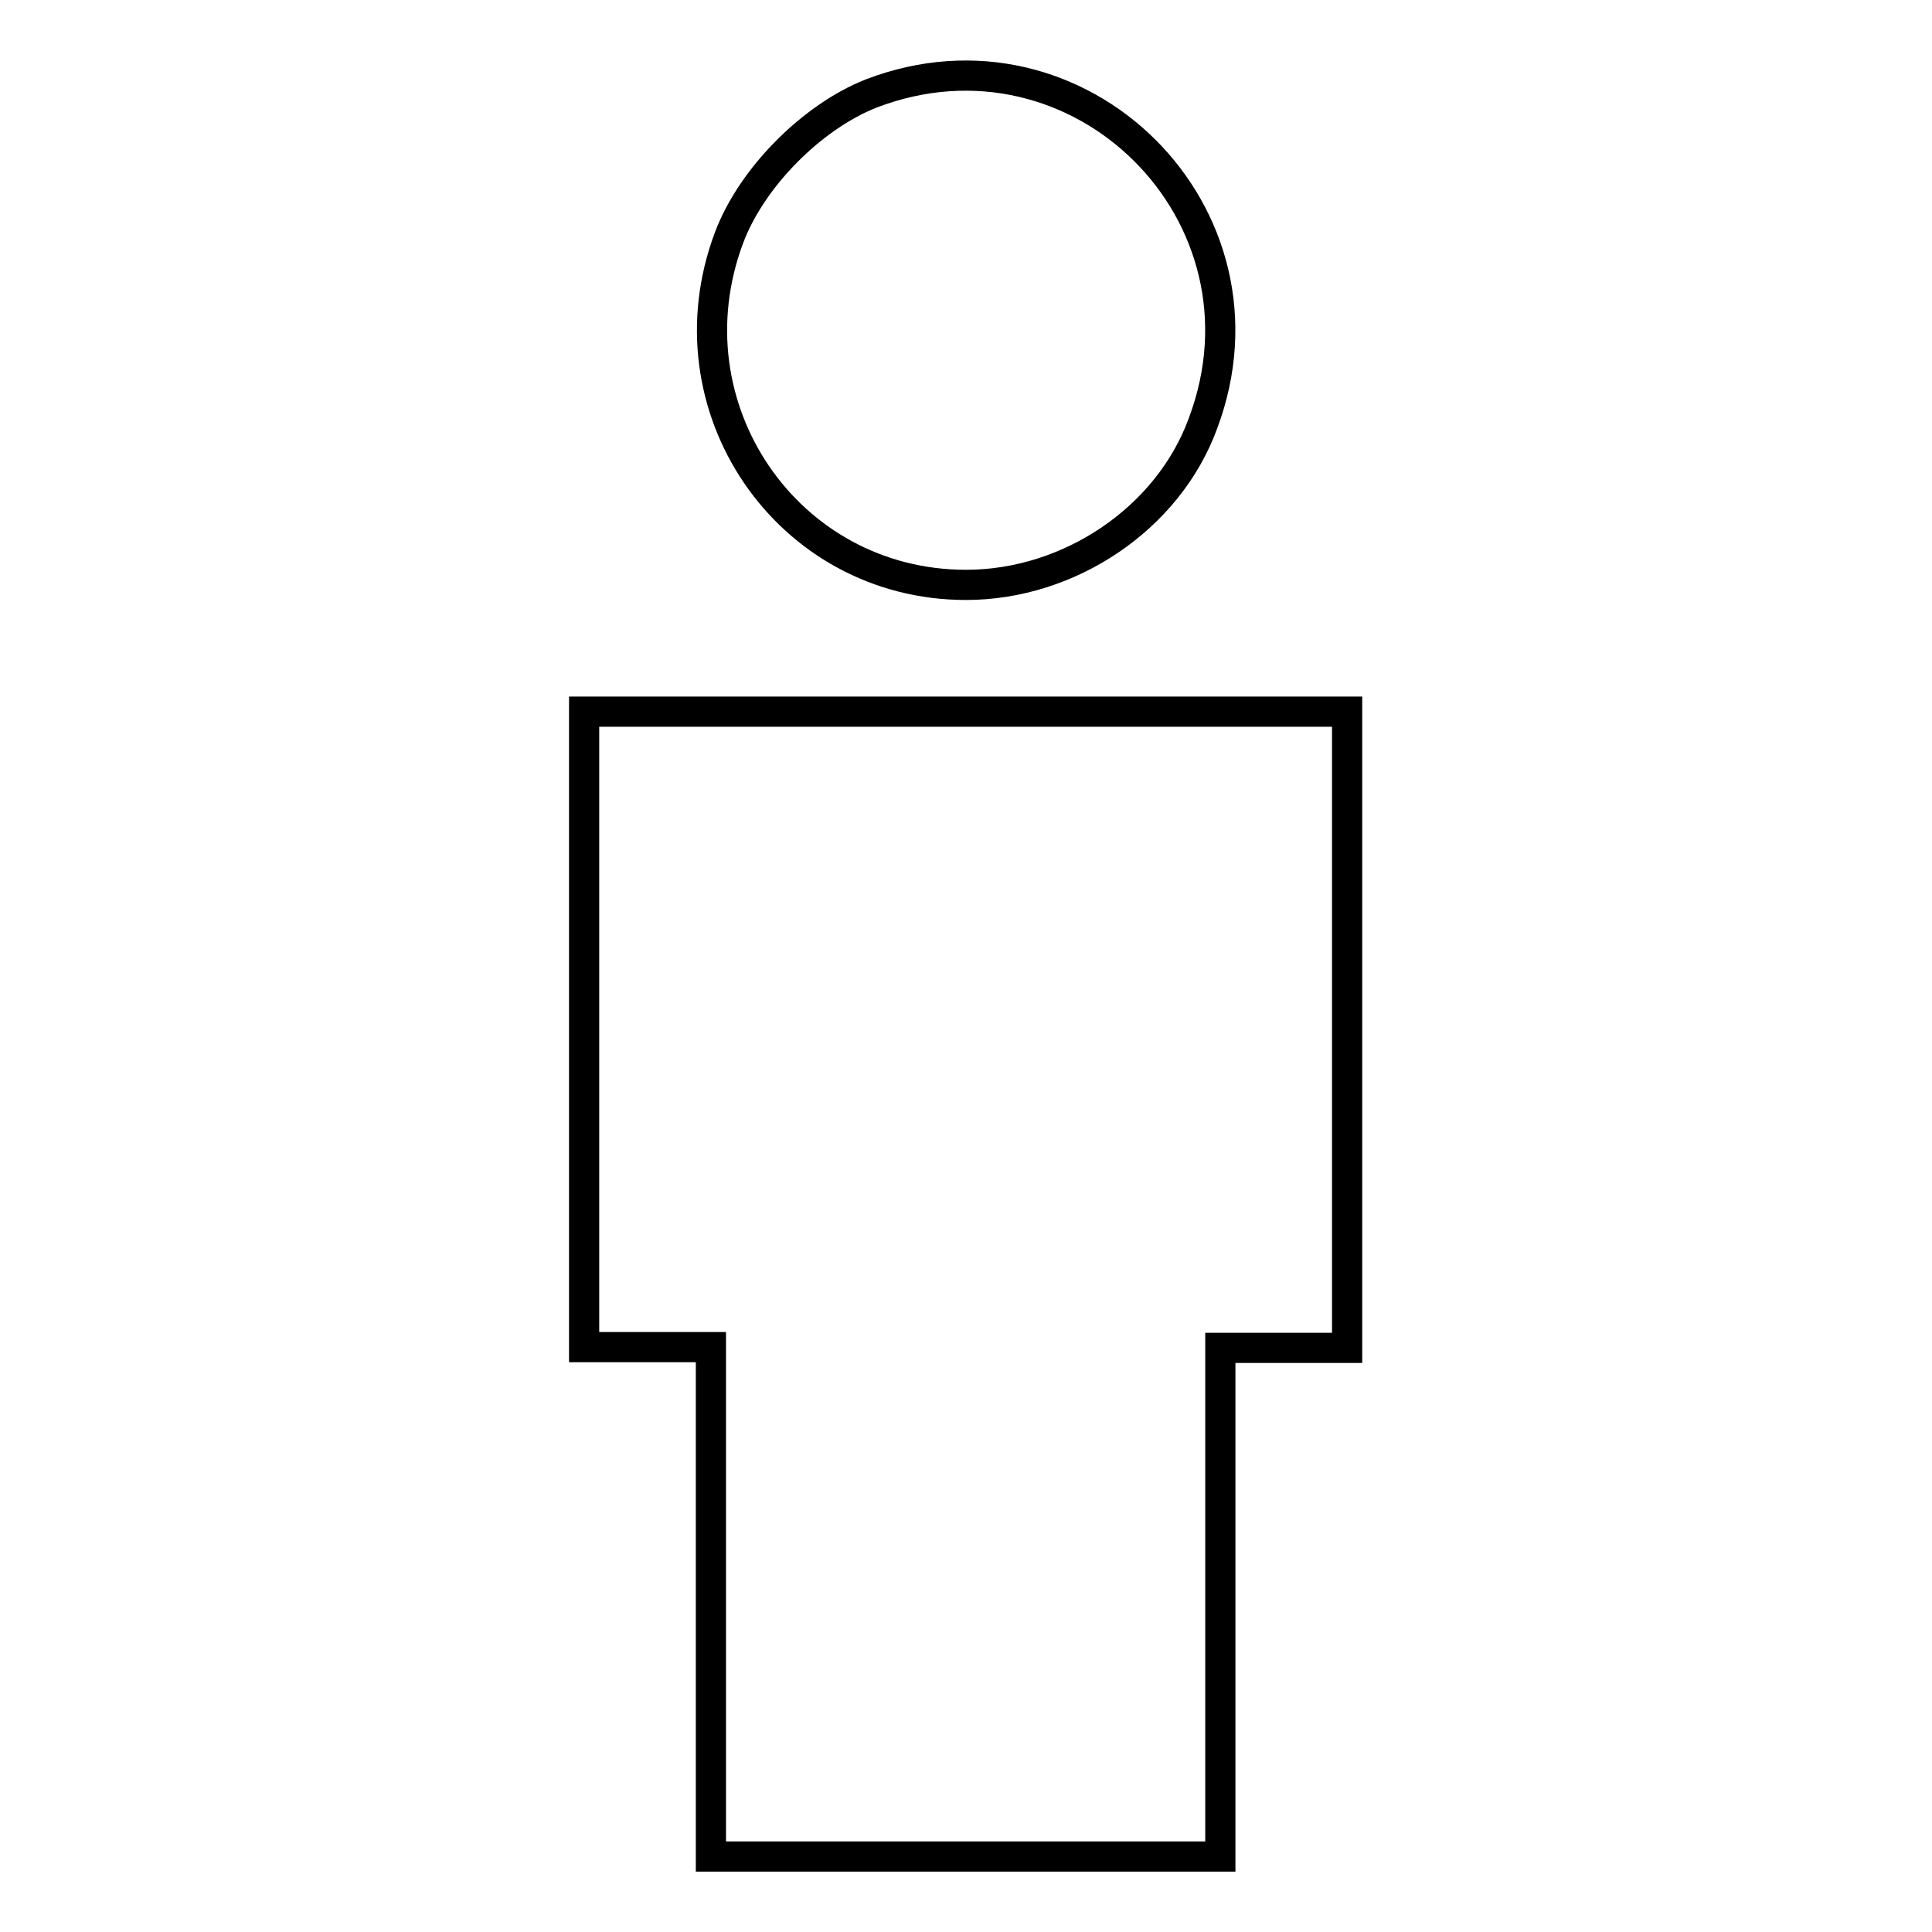 <?xml version="1.0" encoding="utf-8"?>
<!-- Svg Vector Icons : http://www.onlinewebfonts.com/icon -->
<!DOCTYPE svg PUBLIC "-//W3C//DTD SVG 1.1//EN" "http://www.w3.org/Graphics/SVG/1.1/DTD/svg11.dtd">
<svg version="1.1" xmlns="http://www.w3.org/2000/svg" xmlns:xlink="http://www.w3.org/1999/xlink" x="0px" y="0px" viewBox="0 0 256 256" enable-background="new 0 0 256 256" xml:space="preserve">
<g><g><g><path stroke-width="4" fill-opacity="0" stroke="#000000"  d="M115.4,12.4c-7.8,3.1-15.8,11.1-18.8,19.1c-8.4,22.4,7.7,46,31.4,46c13.7,0,26.8-8.8,31.4-21.4C169.8,28.4,143,1.8,115.4,12.4z"/><path stroke-width="4" fill-opacity="0" stroke="#000000"  d="M77.4,136.4v42.1h8.4h8.4v33.7V246H128h33.7v-33.7v-33.7h8.4h8.4v-42.1V94.3H128H77.4V136.4z"/></g></g></g>
</svg>